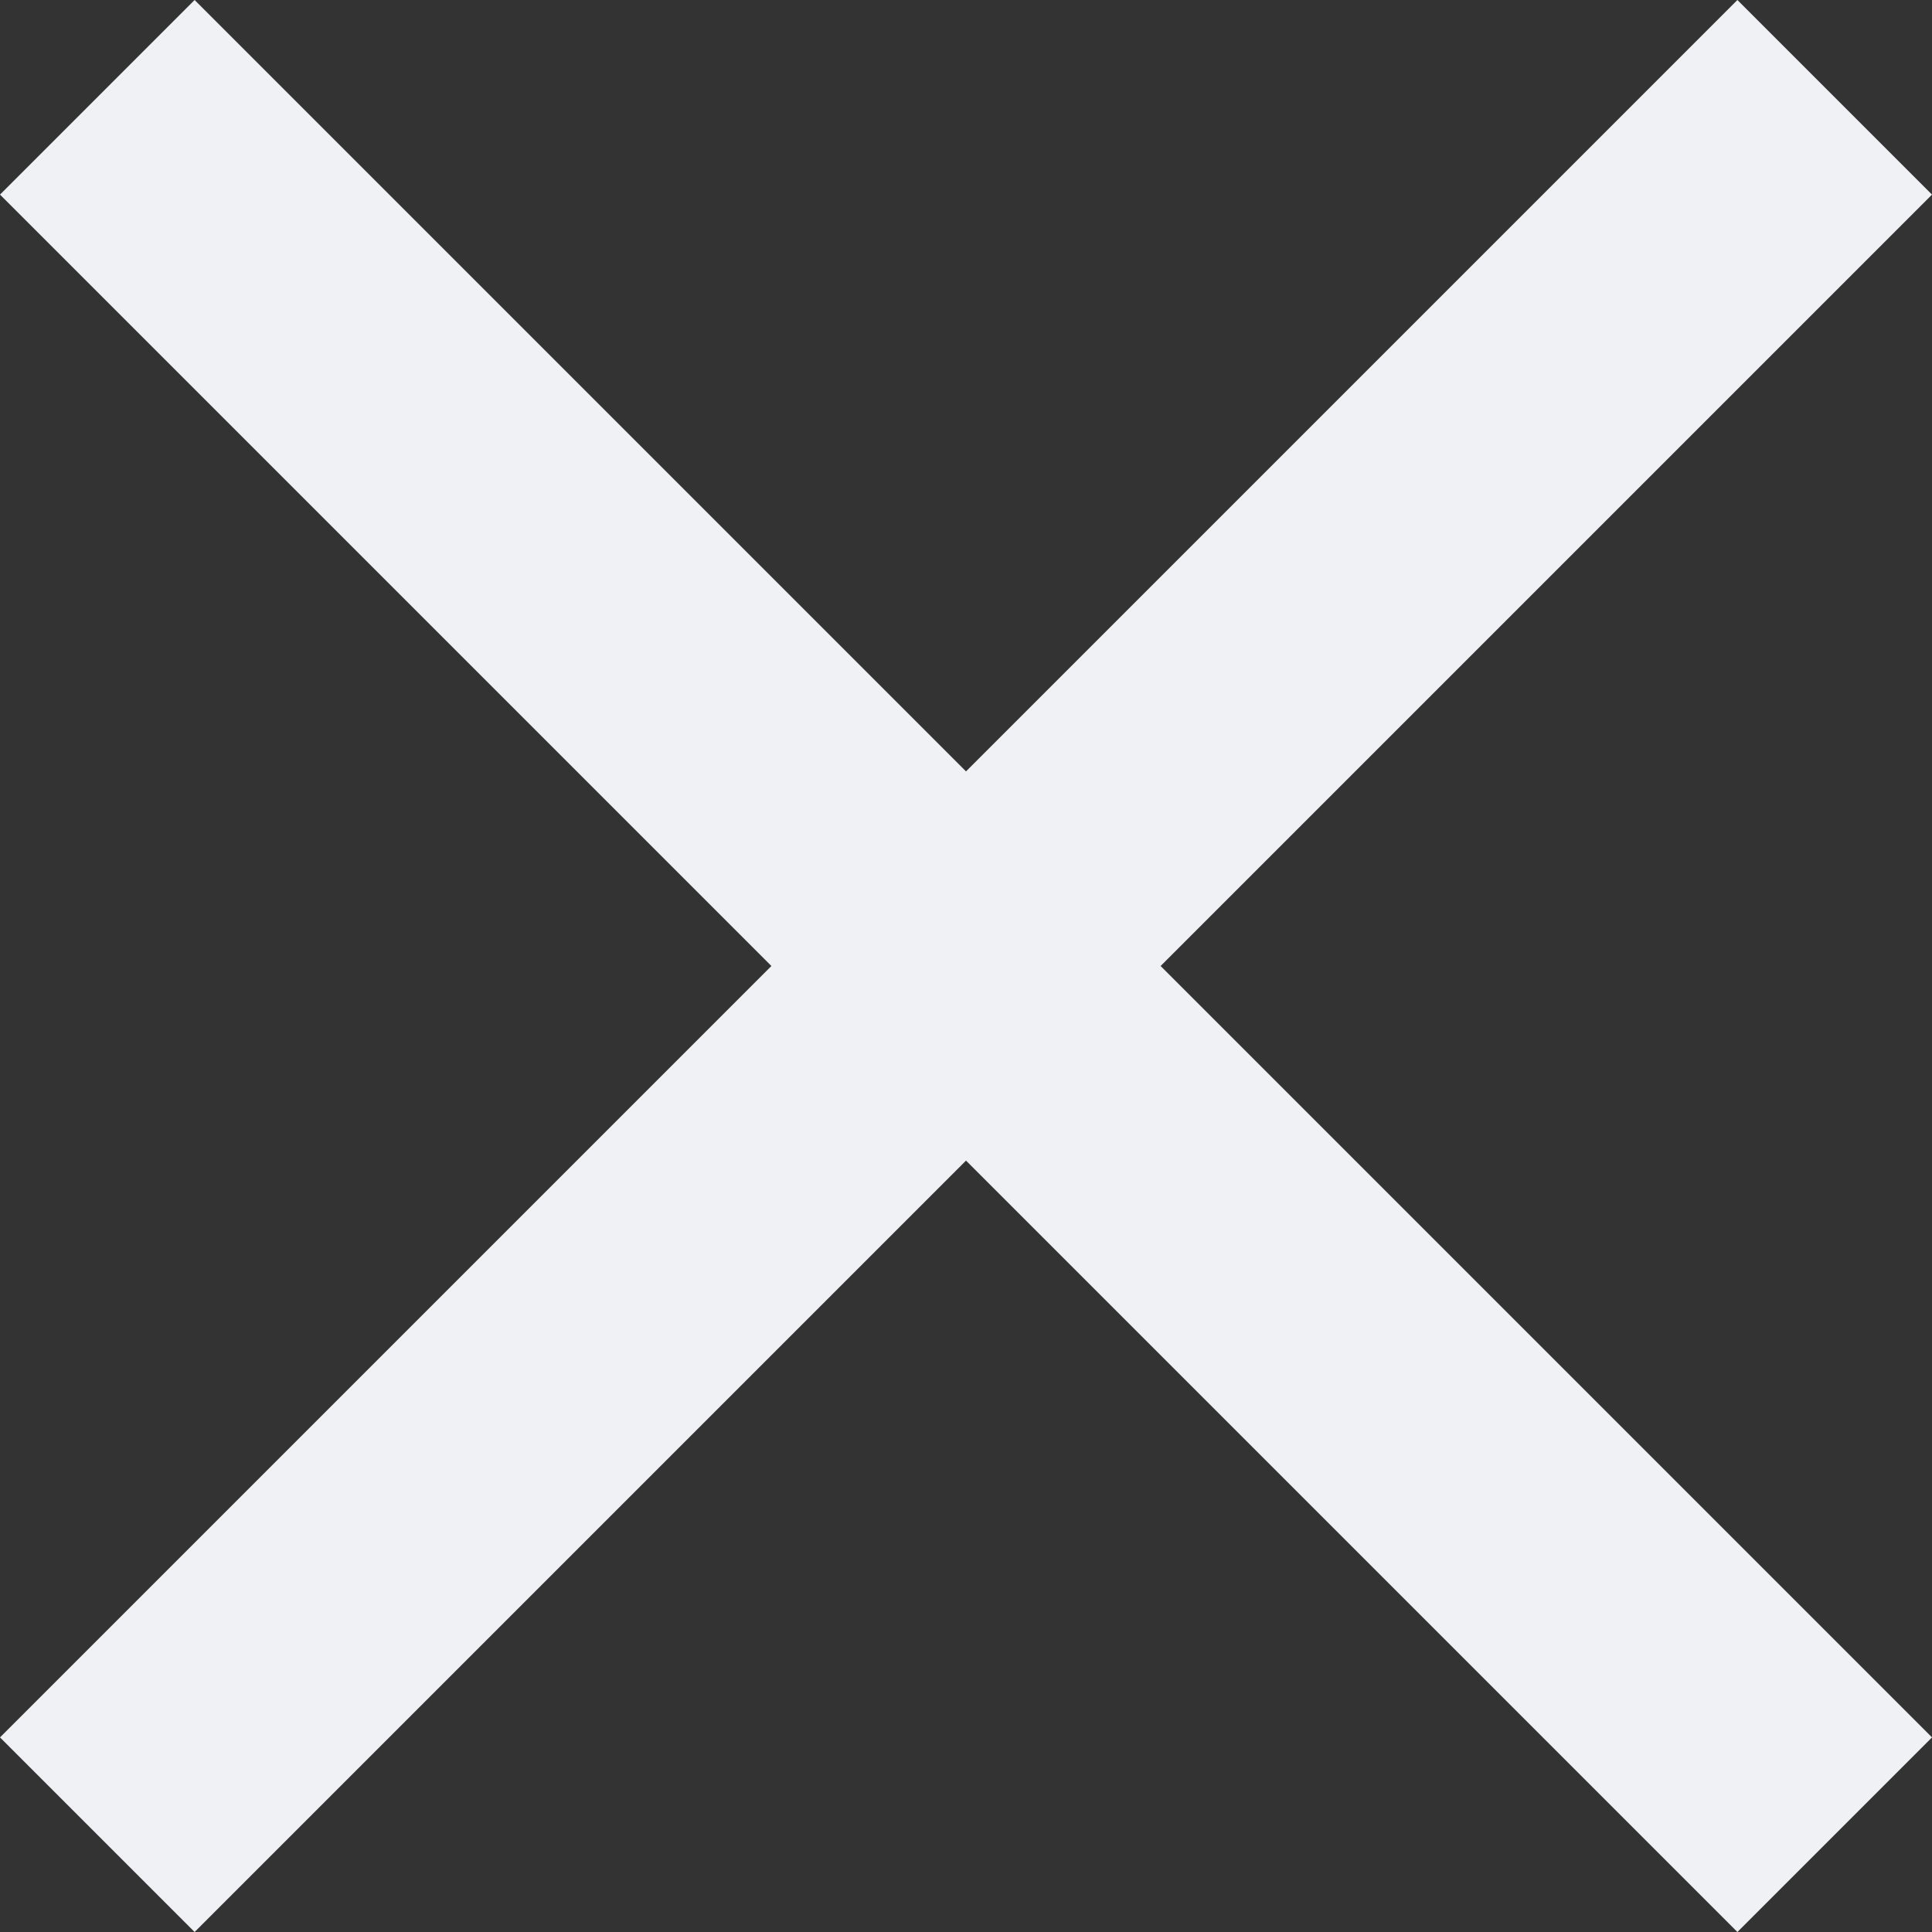 <svg xmlns="http://www.w3.org/2000/svg" width="21.246" height="21.246" viewBox="0 0 21.246 21.246">
  <rect x="0" y="0" width="21.246" height="21.246" fill="#333333" stroke="none"/>
  <path id="Icon_material-close" data-name="Icon material-close" d="M28.746,9.64,26.606,7.5l-8.483,8.483L9.64,7.5,7.5,9.64l8.483,8.483L7.5,26.606l2.14,2.14,8.483-8.483,8.483,8.483,2.14-2.14-8.483-8.483Z" transform="translate(-7.5 -7.5)" fill="#eff1f4"/>
</svg>
